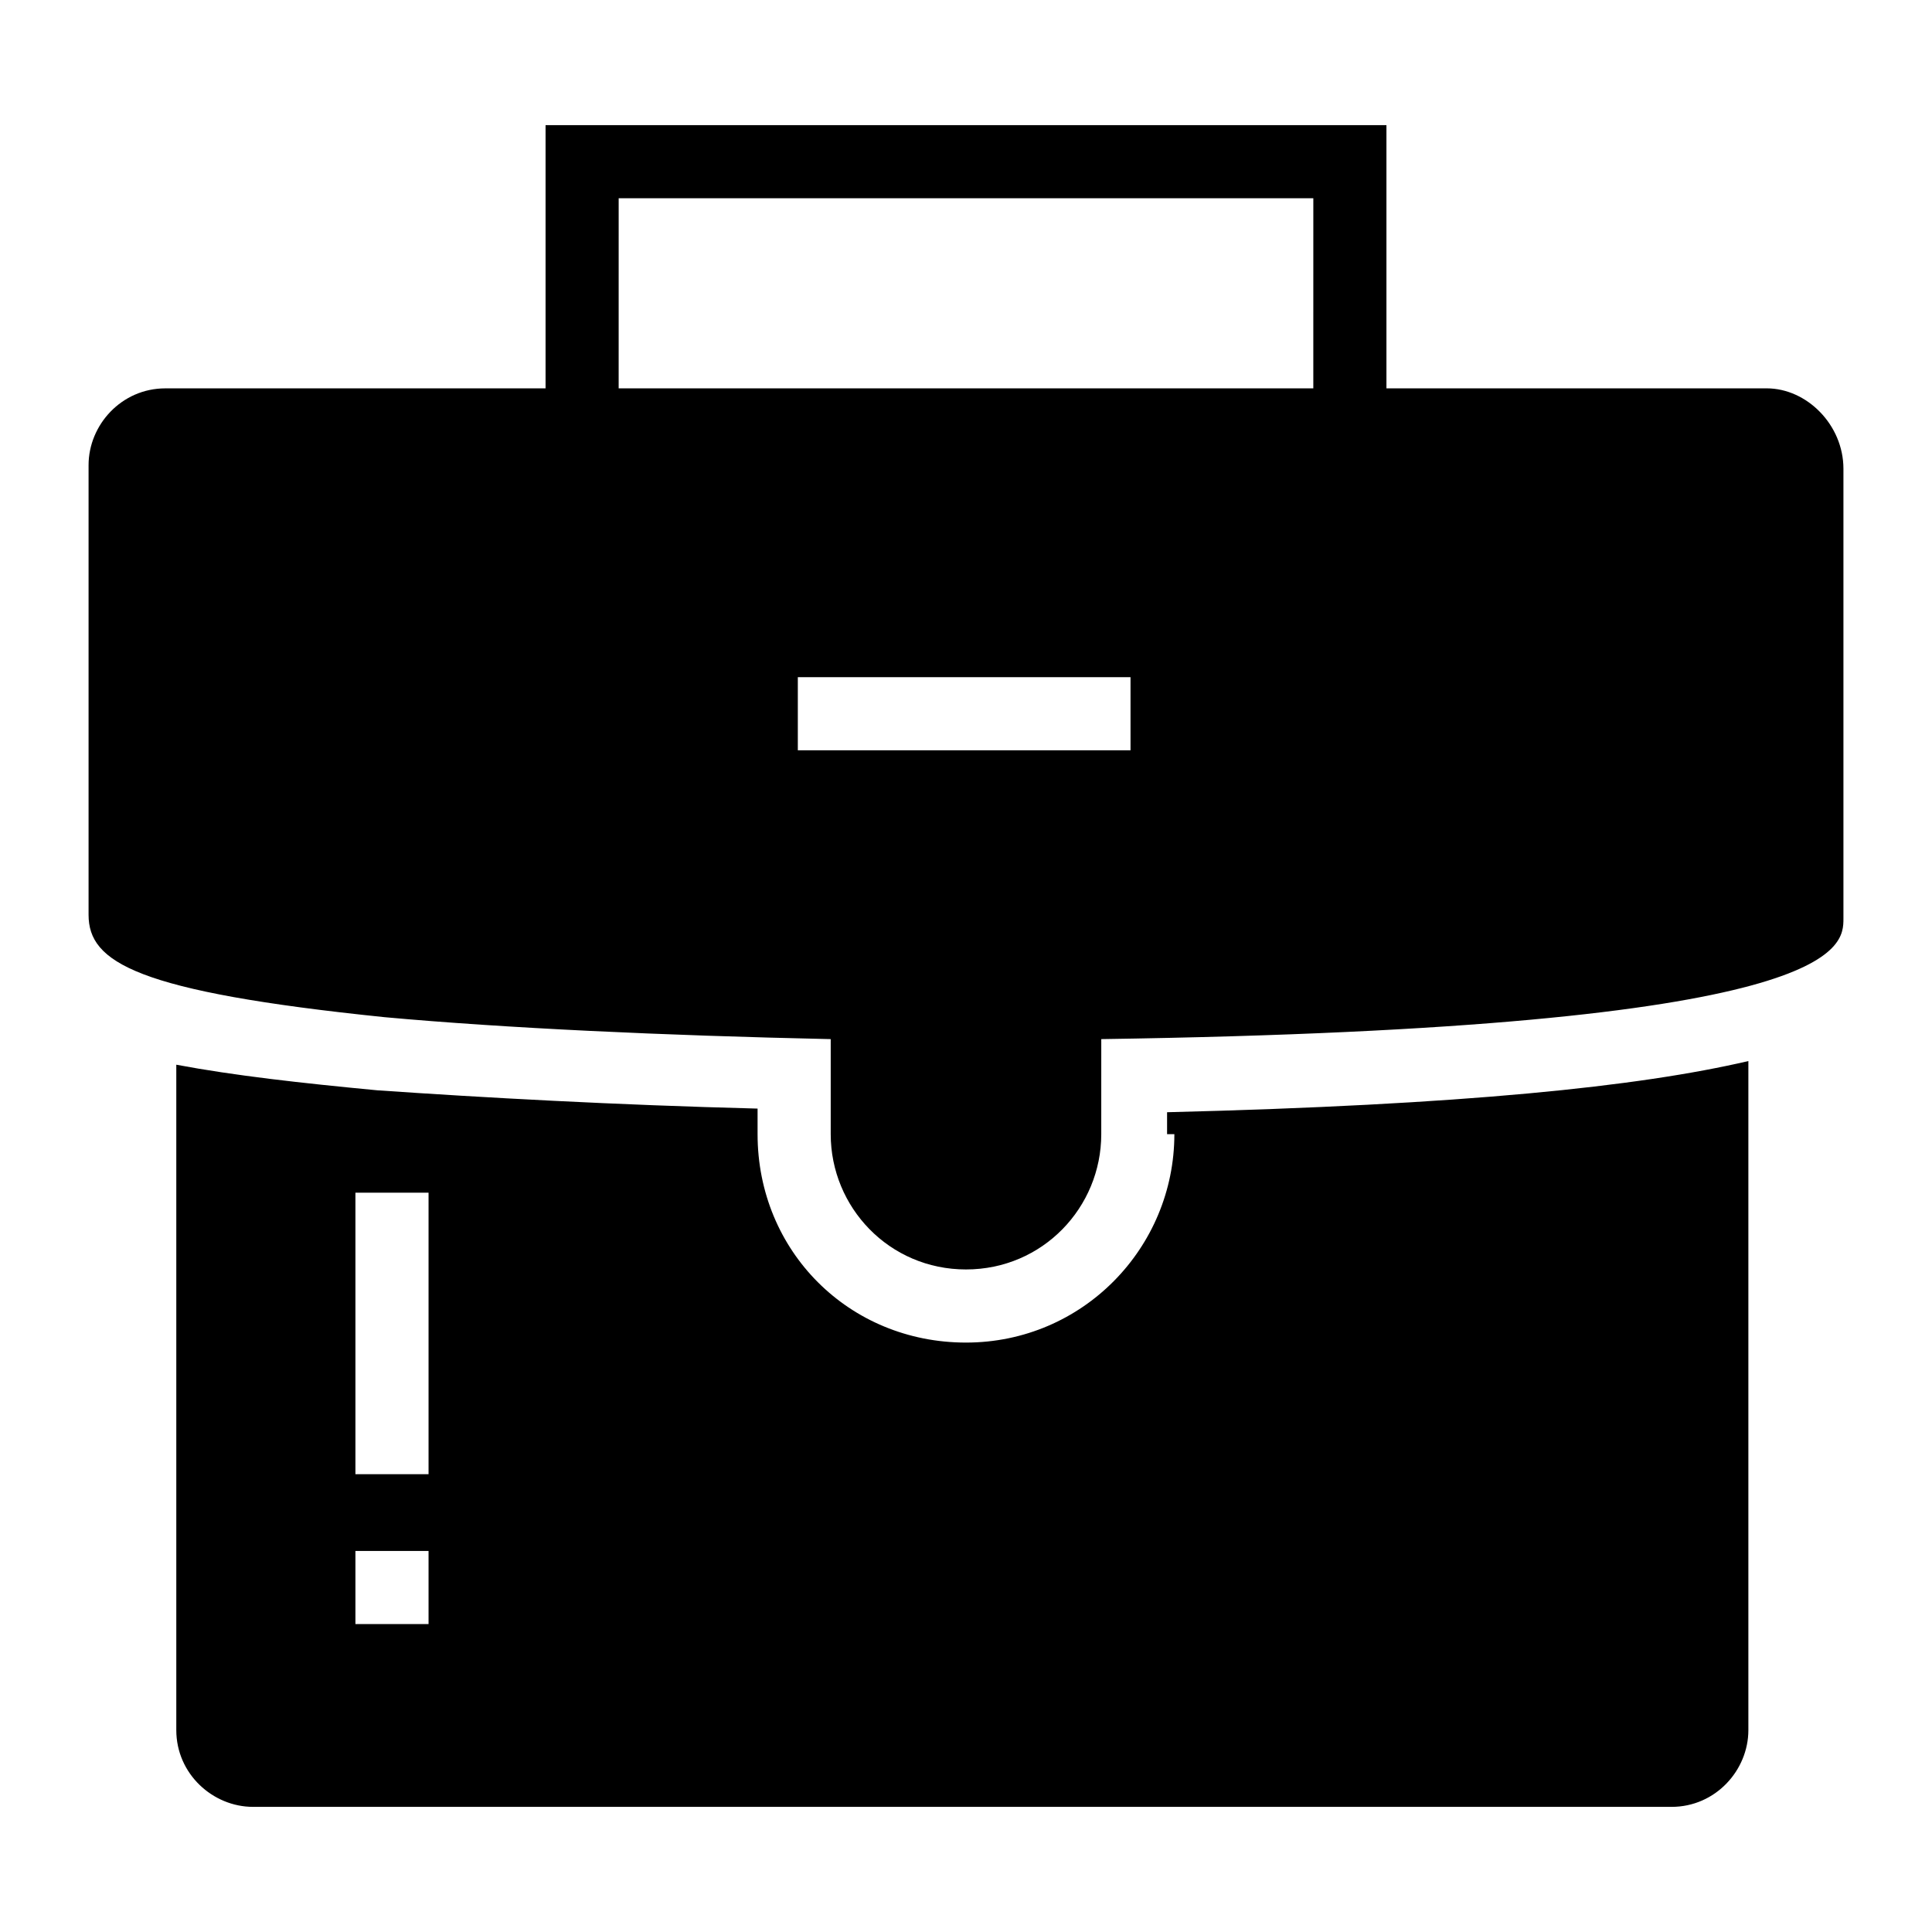 <?xml version="1.0" encoding="UTF-8"?>
<!-- Uploaded to: SVG Repo, www.svgrepo.com, Generator: SVG Repo Mixer Tools -->
<svg fill="#000000" width="800px" height="800px" version="1.1" viewBox="144 144 512 512" xmlns="http://www.w3.org/2000/svg">
 <g>
  <path d="m612.18 246.92h-100.76v-69.758h-222.84v69.758h-100.76c-11.625 0-20.348 9.688-20.348 20.348v119.17c0 12.594 12.594 20.348 78.477 27.129 31.973 2.906 73.633 4.844 118.2 5.812v25.191c0 19.379 15.5 35.848 35.848 35.848s35.848-16.469 35.848-35.848l0.004-25.195c196.68-2.906 196.68-24.223 196.68-31.973v-119.17c0-11.629-9.691-21.316-20.348-21.316zm-168.58 95.918h-88.168v-19.379h88.168zm48.441-95.918h-184.09l0.004-50.383h184.09z"/>
  <path d="m455.22 444.57c0 30.035-24.223 55.227-55.227 55.227s-55.227-24.223-55.227-55.227v-6.781c-37.785-0.969-72.664-2.906-100.76-4.844-20.344-1.938-37.781-3.879-53.285-6.785v176.33c0 11.625 9.688 20.348 20.348 20.348h375.92c11.625 0 20.348-9.688 20.348-20.348v-177.3c-29.066 6.781-75.57 11.625-154.05 13.562v5.816zm-197.65 129.83h-19.379v-19.379h19.379zm0-39.723h-19.379v-74.602h19.379z"/>
 </g>
</svg>